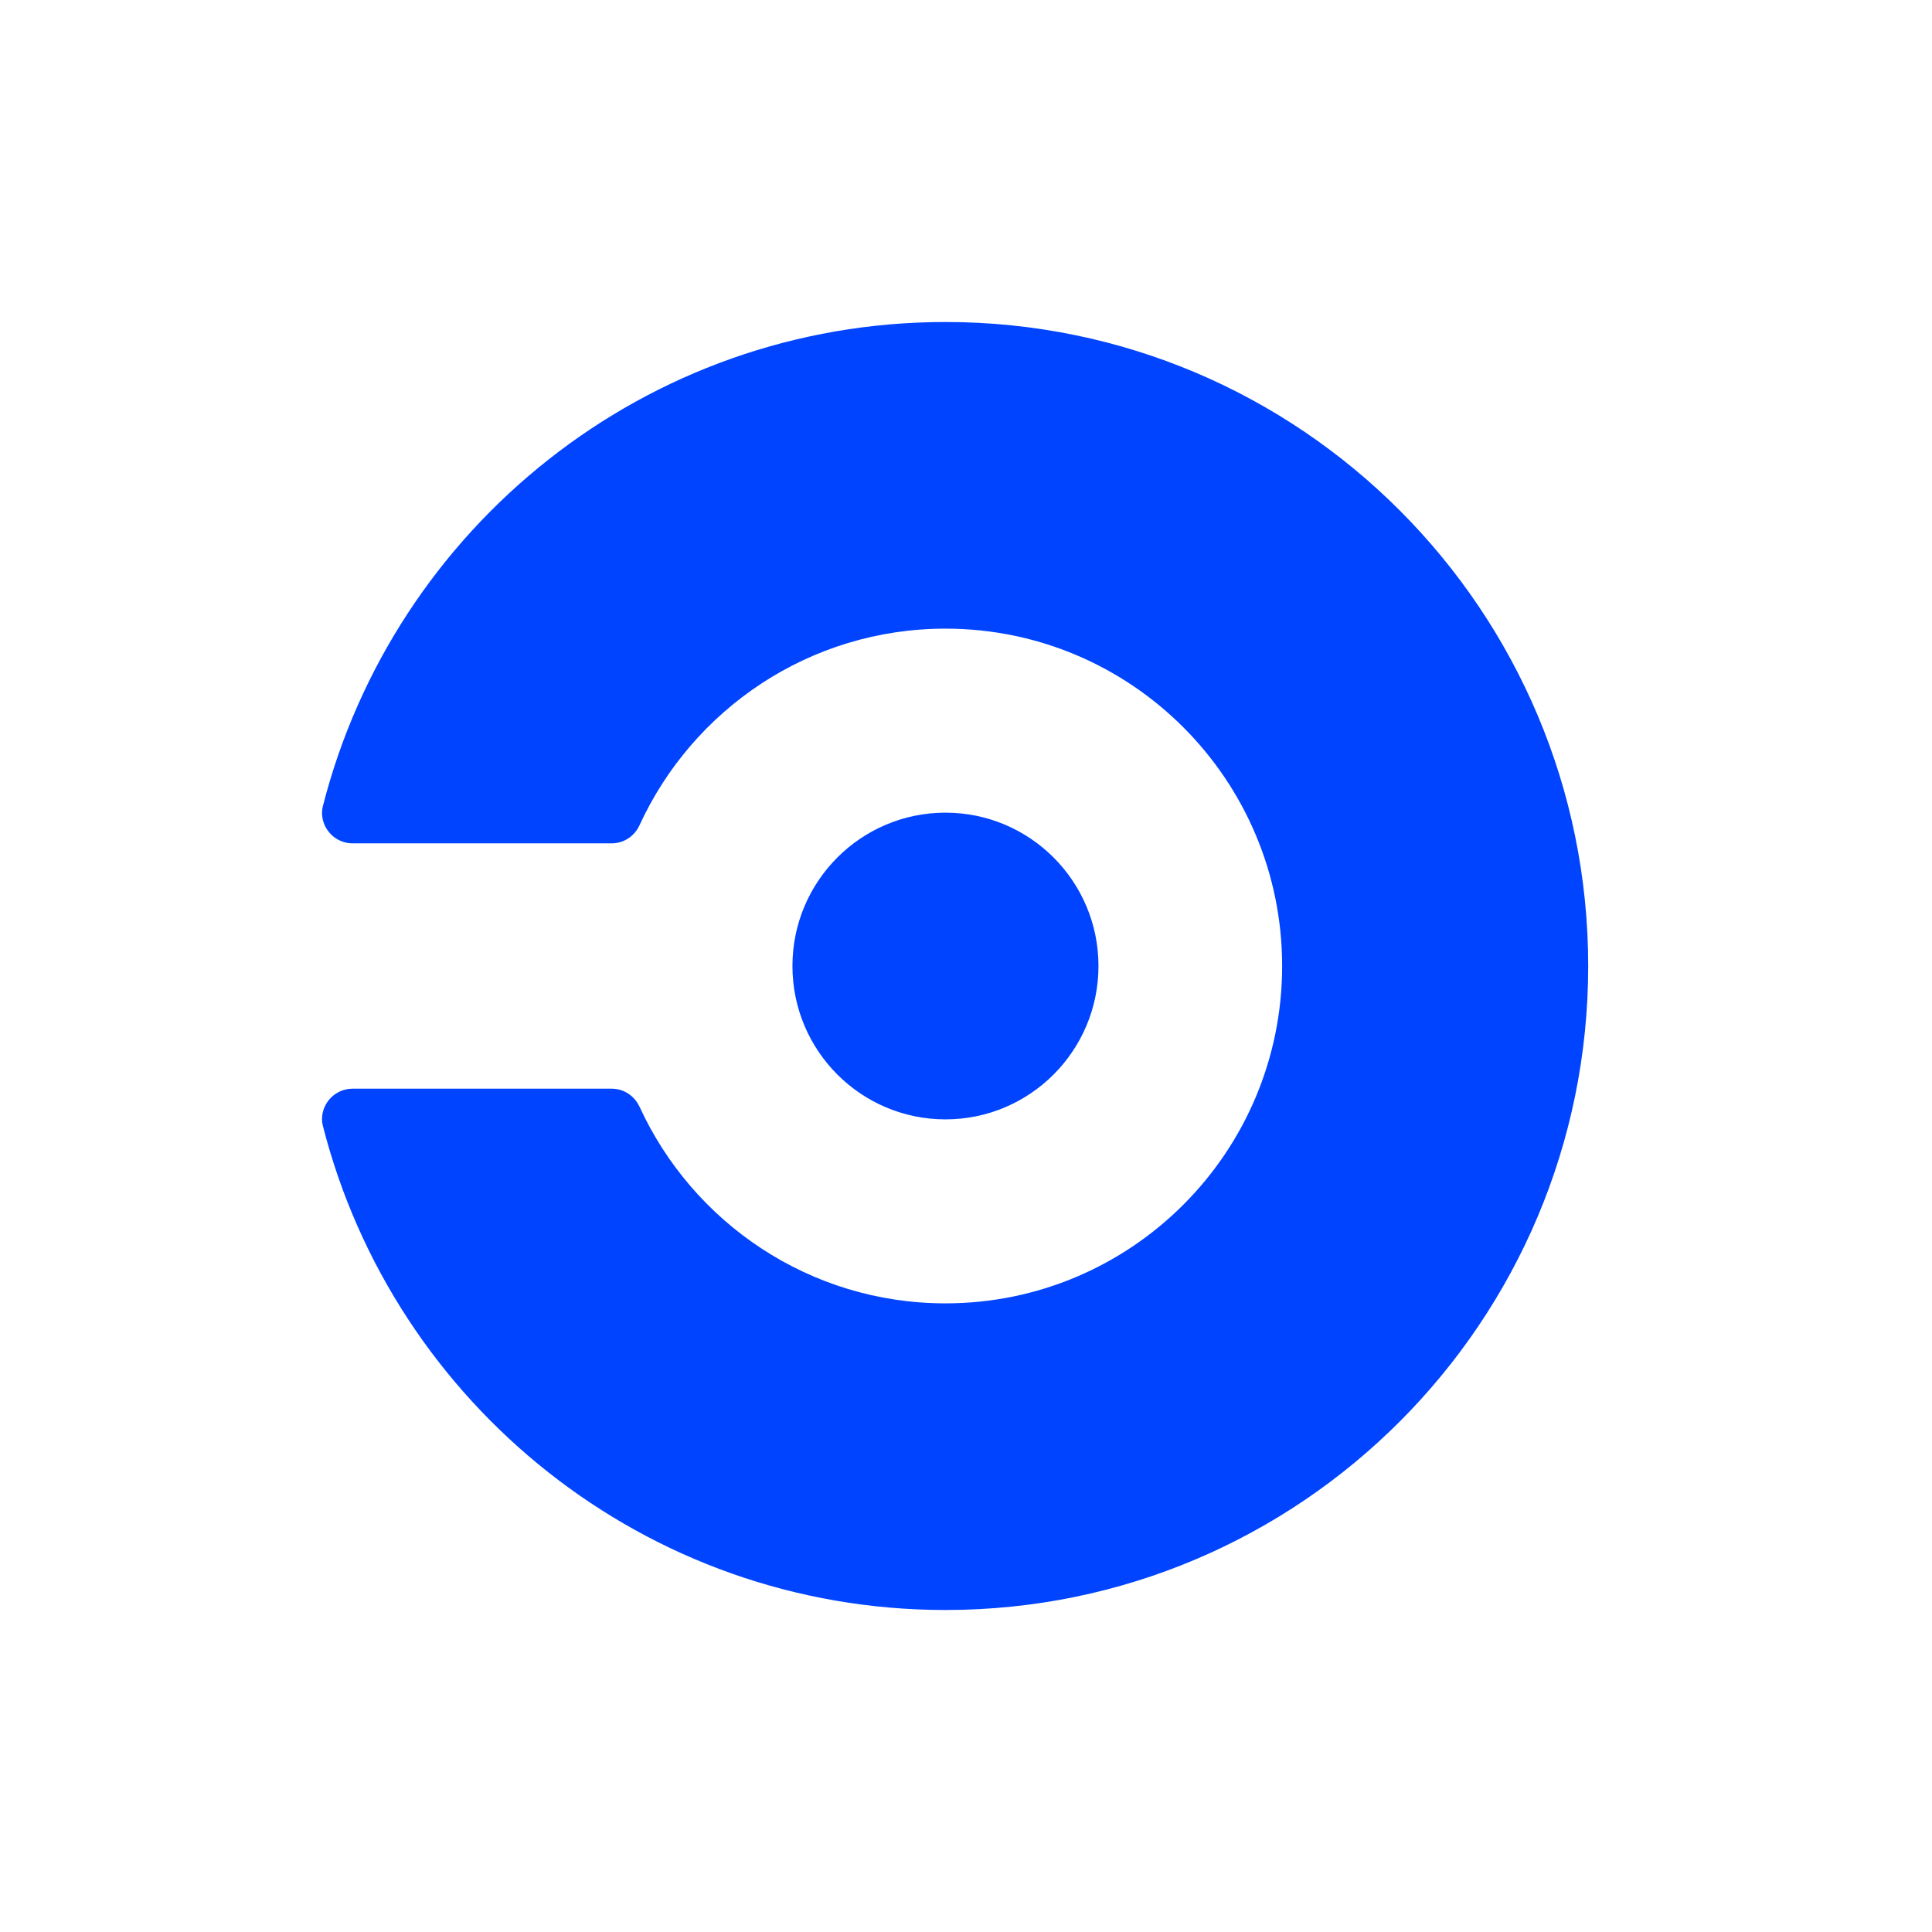 <svg width="60" height="60" viewBox="0 0 60 60" fill="none" xmlns="http://www.w3.org/2000/svg">
<path fill-rule="evenodd" clip-rule="evenodd" d="M29.363 10C20.045 10 12.226 16.396 10.025 25.044C10.01 25.107 10 25.172 10 25.238C10 25.764 10.426 26.191 10.951 26.191H18.996C19.379 26.191 19.707 25.962 19.858 25.634C21.511 22.029 25.143 19.523 29.363 19.523C35.135 19.523 39.818 24.215 39.818 30C39.818 35.786 35.135 40.477 29.363 40.477C25.143 40.477 21.512 37.971 19.859 34.365L19.858 34.367C19.707 34.039 19.379 33.81 18.996 33.81H10.951C10.426 33.81 10 34.235 10 34.763C10 34.828 10.01 34.89 10.024 34.952C12.224 43.601 20.043 50 29.363 50C40.385 50 49.323 41.044 49.323 30C49.323 18.955 40.385 10 29.363 10ZM24.61 30C24.61 27.371 26.738 25.238 29.363 25.238C31.987 25.238 34.114 27.371 34.114 30C34.114 32.63 31.987 34.763 29.363 34.763C26.738 34.763 24.61 32.63 24.61 30Z" fill="#0044FF"/>
</svg>
